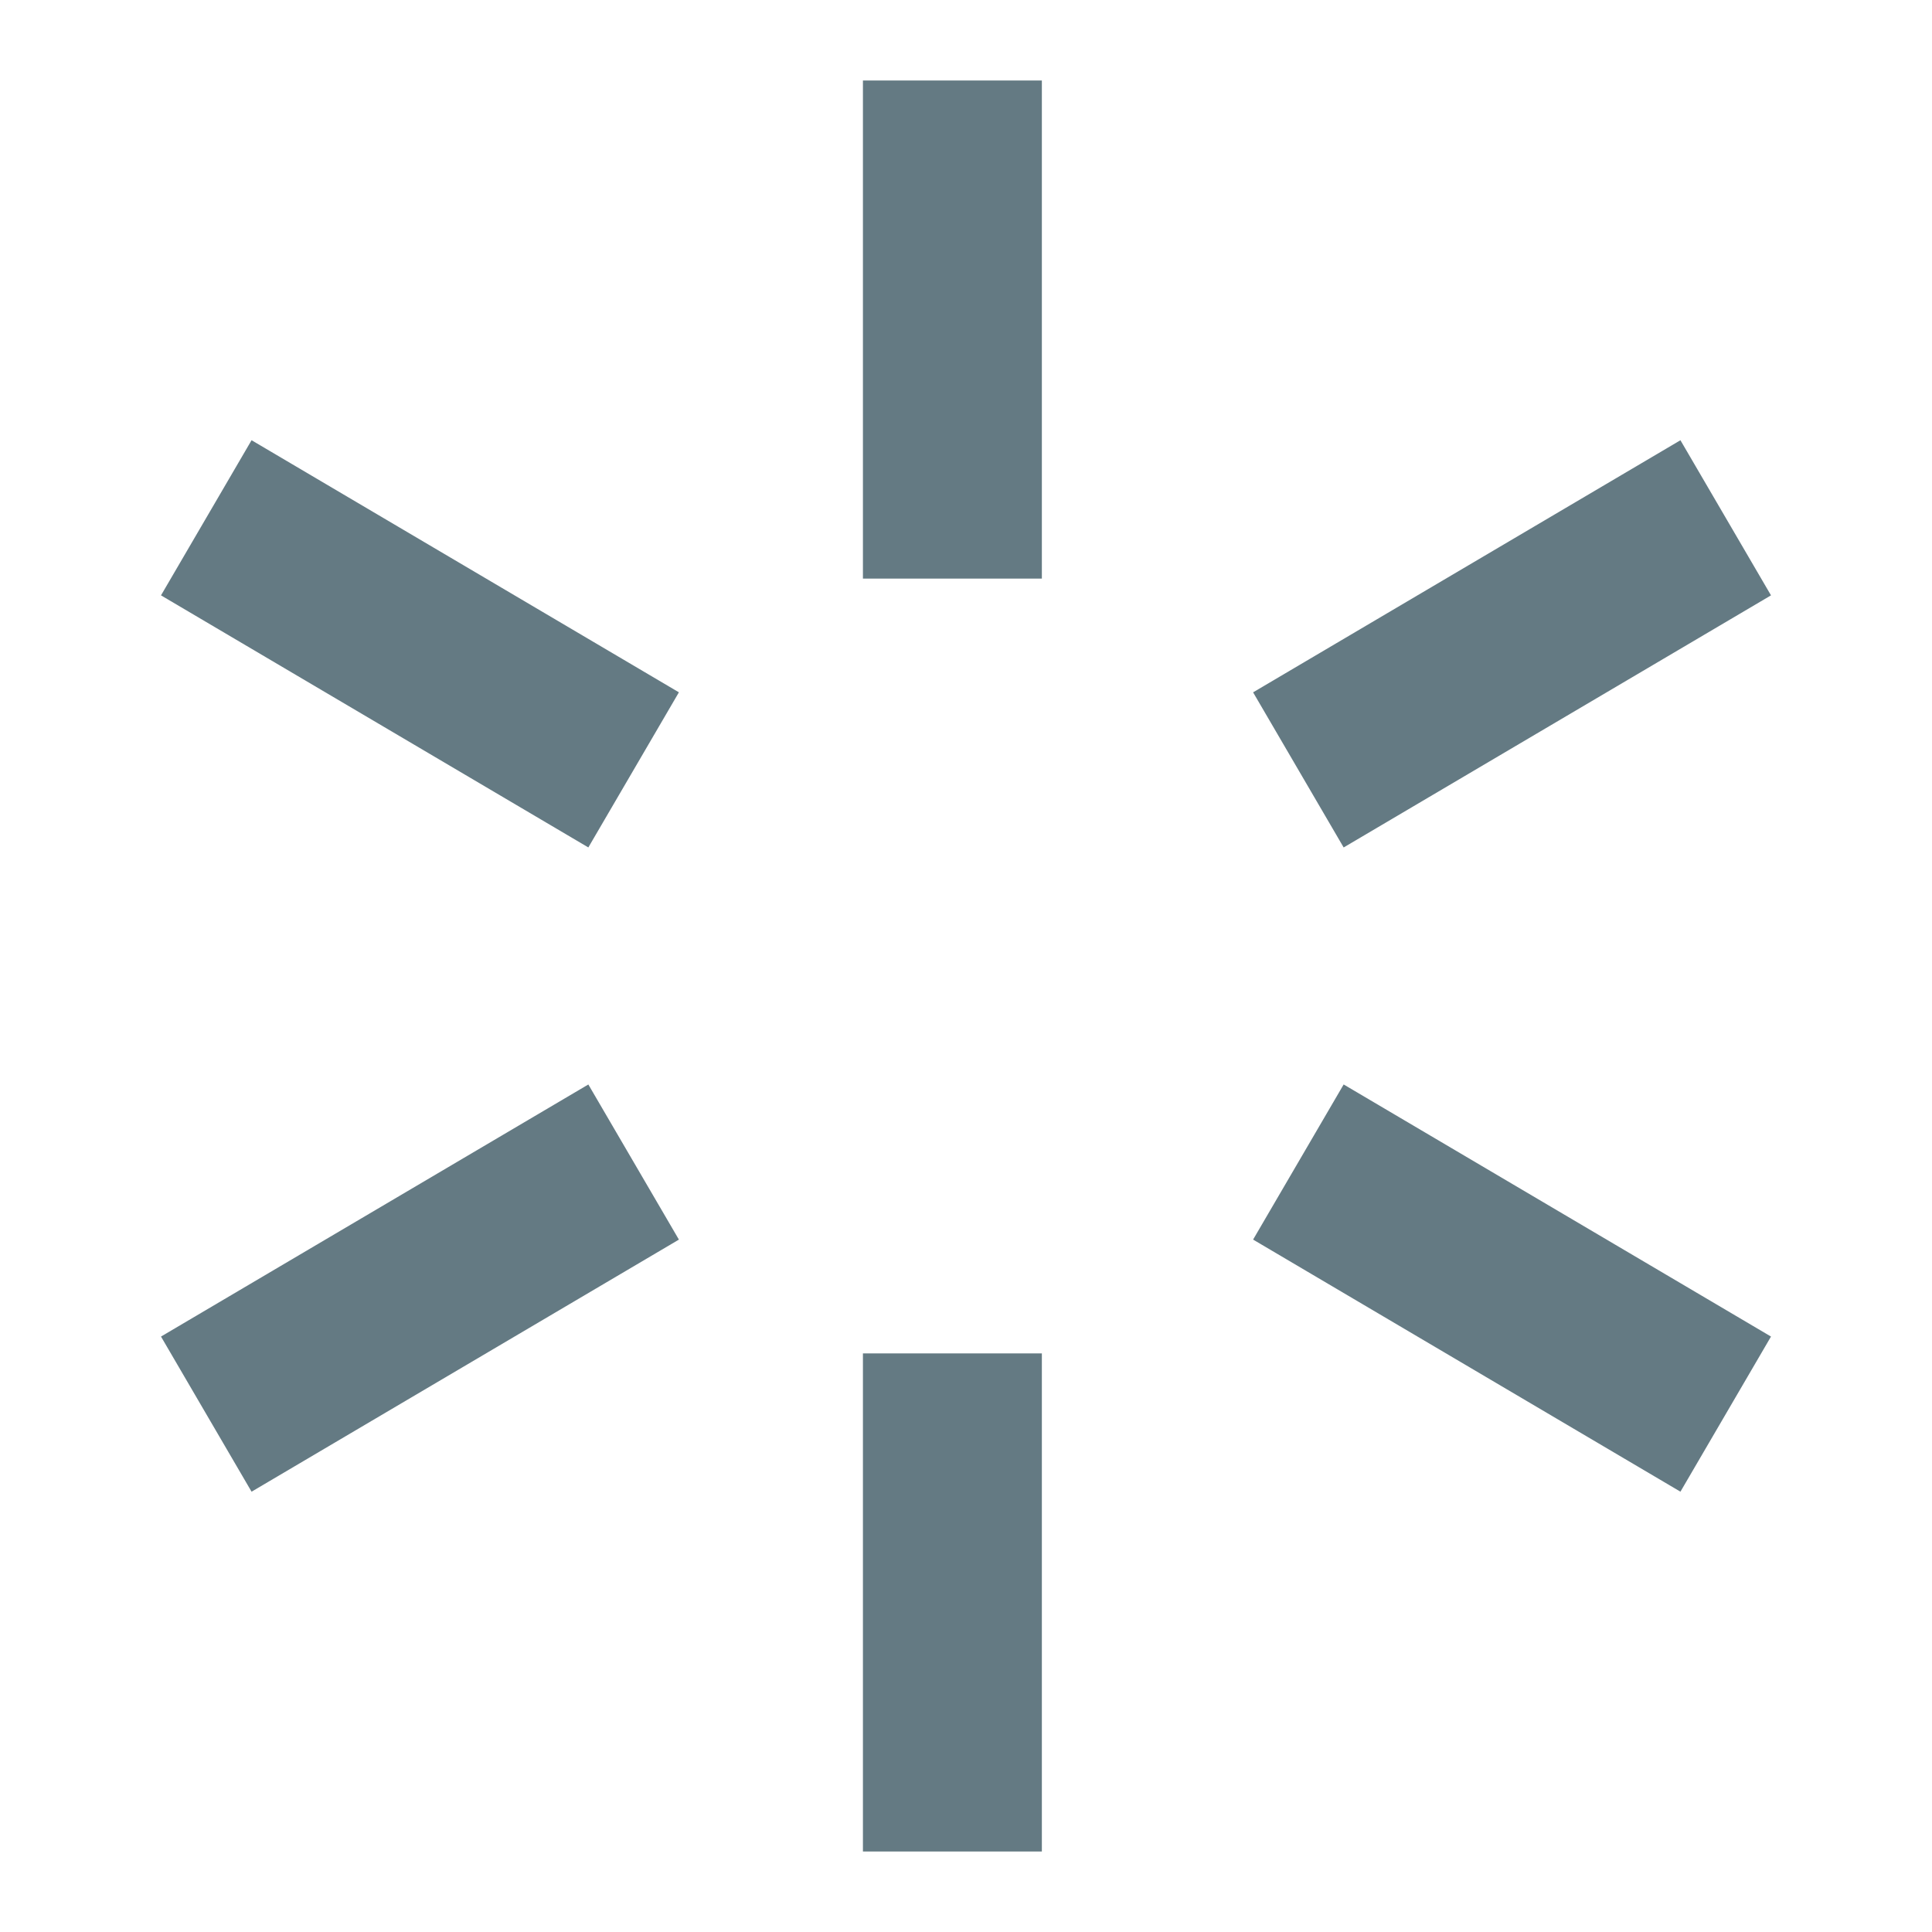 <?xml version="1.0" encoding="UTF-8"?> <svg xmlns="http://www.w3.org/2000/svg" width="120" height="120" viewBox="0 0 120 120" fill="none"> <path d="M53.598 115V84.062L64.712 84.062V115H53.598Z" fill="#647A83"></path> <path d="M104.375 92.651L77.832 76.993L83.457 67.358L110 83.016L104.375 92.651Z" fill="#647A83"></path> <path d="M104.375 27.344L77.832 43.002L83.457 52.637L110 36.979L104.375 27.344Z" fill="#647A83"></path> <path d="M53.598 35.938V5L64.712 5V35.938H53.598Z" fill="#647A83"></path> <path d="M36.543 52.636L10 36.979L15.625 27.343L42.168 43.001L36.543 52.636Z" fill="#647A83"></path> <path d="M36.543 67.359L10 83.016L15.625 92.652L42.168 76.994L36.543 67.359Z" fill="#647A83"></path> </svg> 